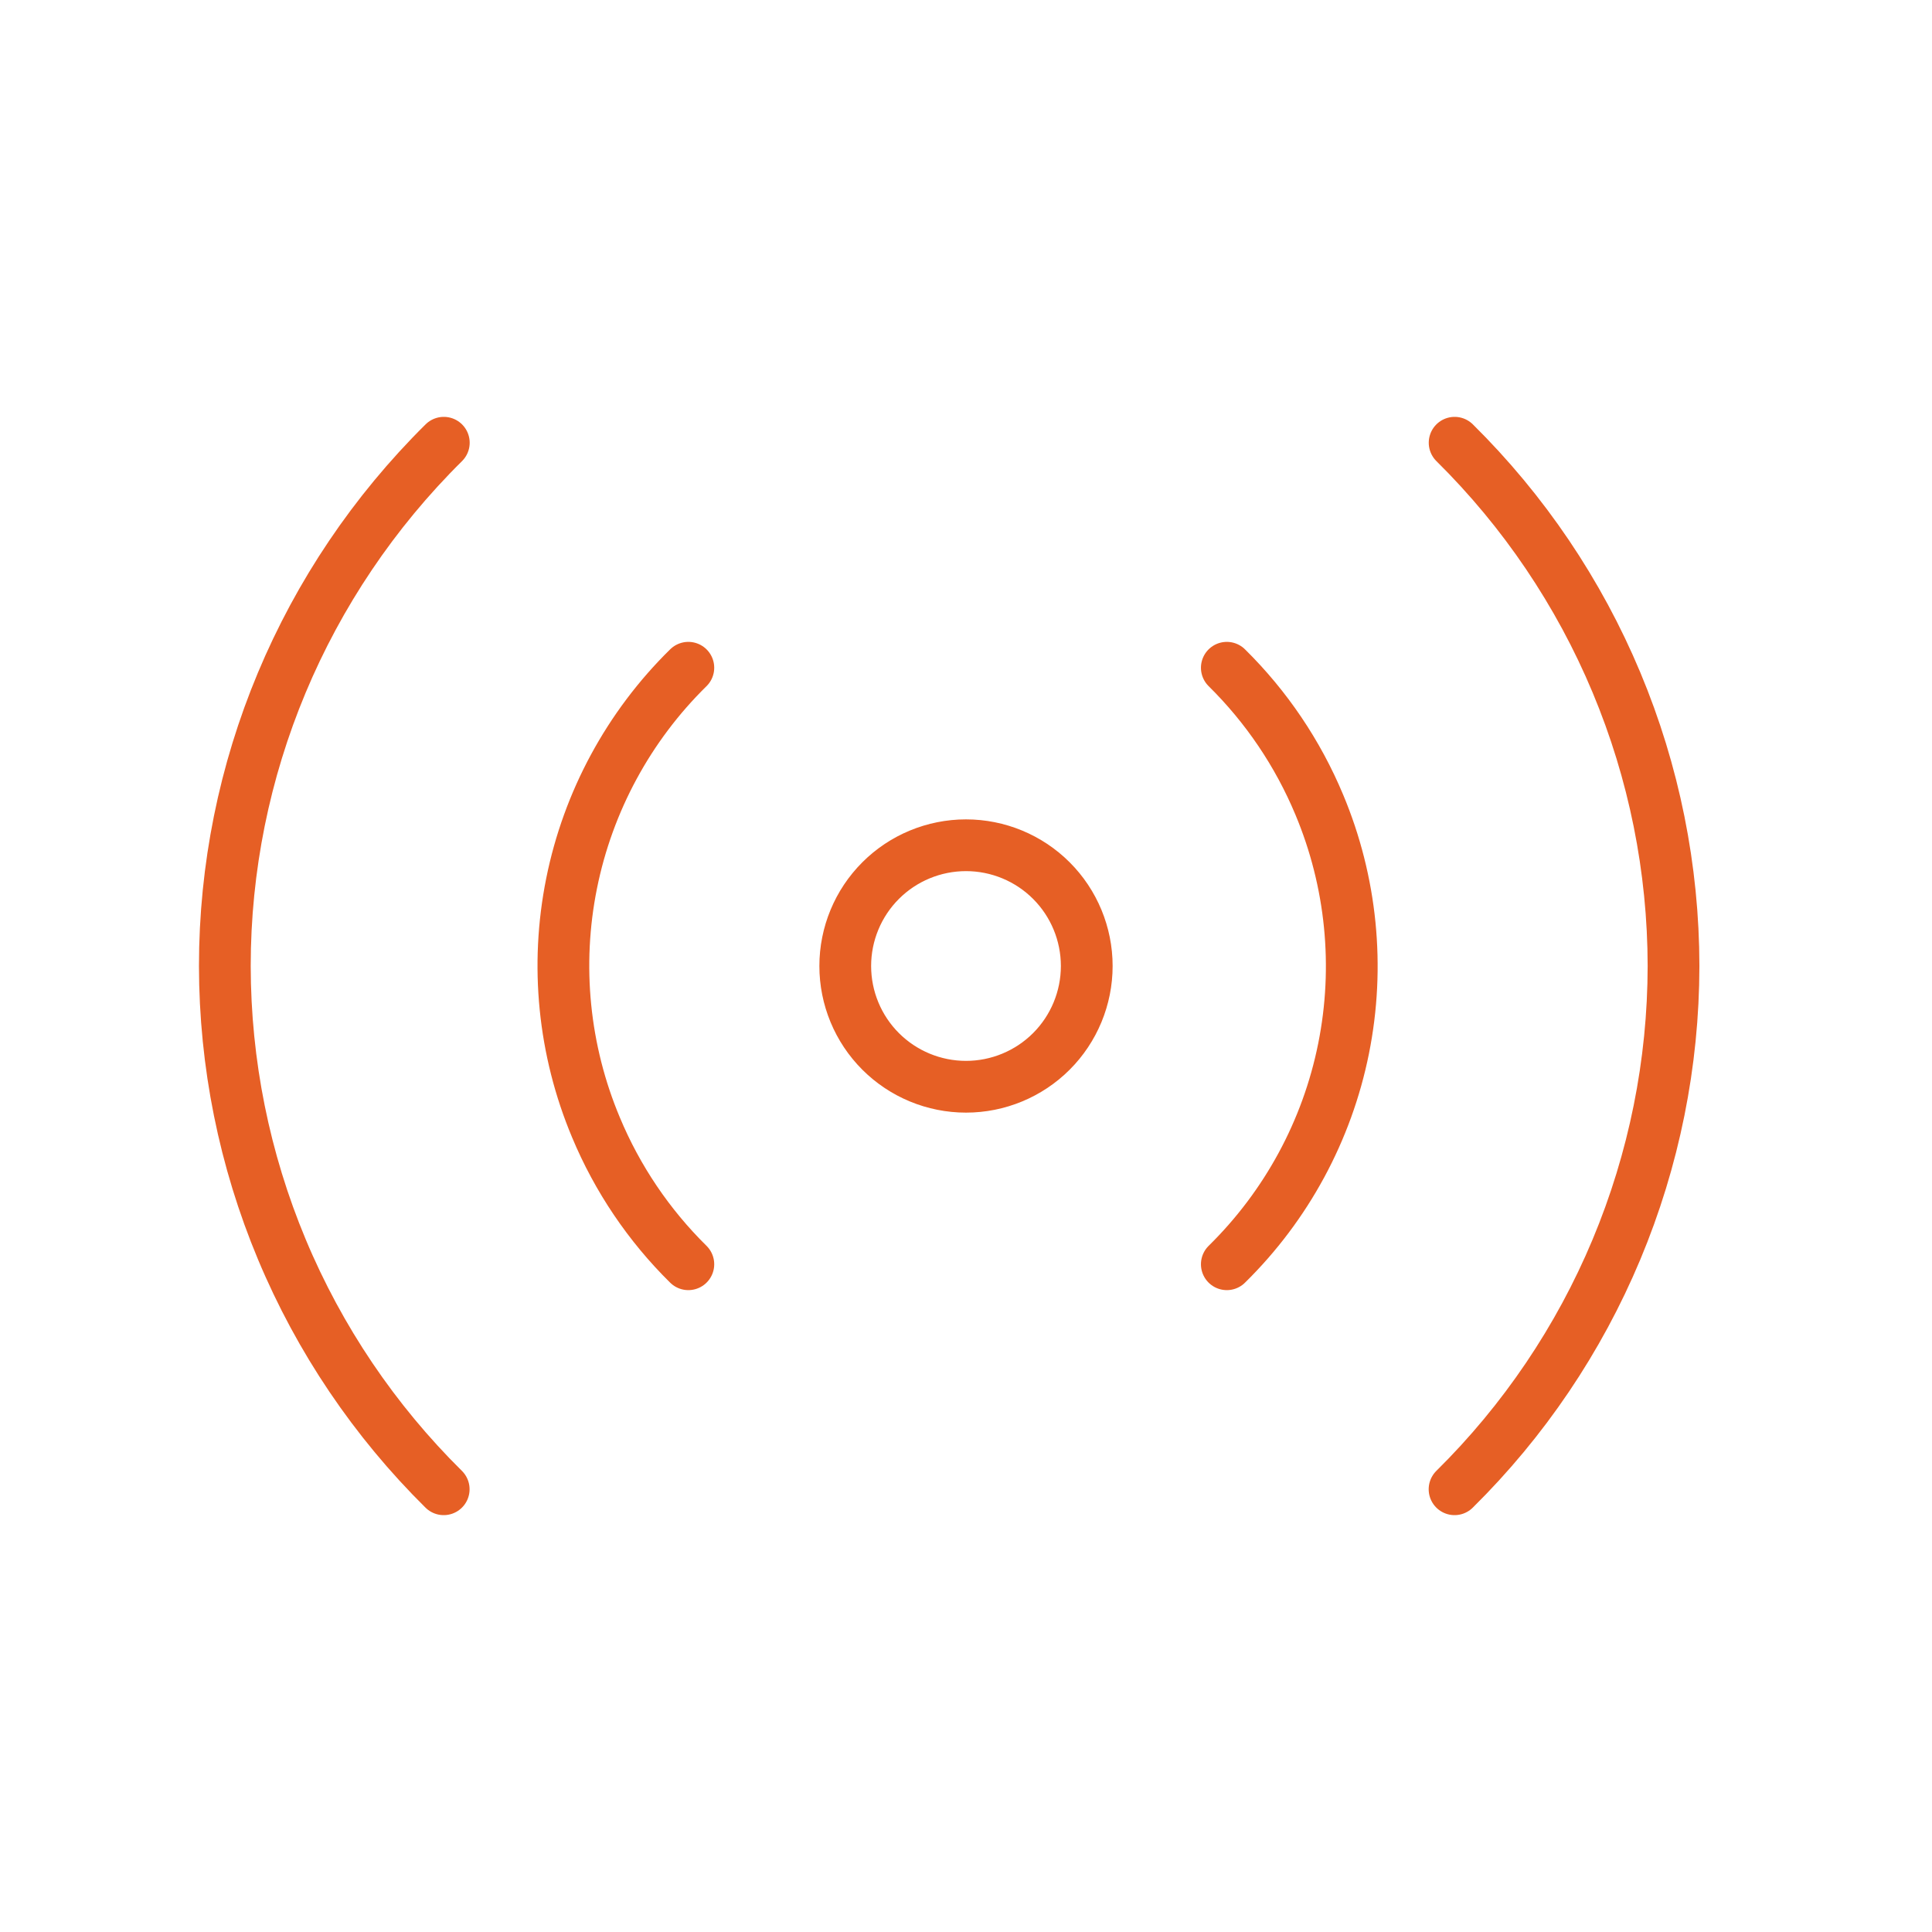 <svg width="56" height="56" viewBox="0 0 56 56" fill="none" xmlns="http://www.w3.org/2000/svg">
<path d="M19.952 36.645C18.805 35.514 17.894 34.165 17.274 32.678C16.336 30.444 16.09 27.981 16.568 25.605C17.046 23.23 18.224 21.053 19.952 19.355M42.163 12.833C44.171 14.817 45.765 17.178 46.854 19.782C47.943 22.385 48.505 25.178 48.508 28C48.505 30.822 47.942 33.615 46.853 36.219C45.764 38.822 44.169 41.184 42.161 43.167M35.56 19.355C36.707 20.486 37.618 21.835 38.239 23.322C39.176 25.556 39.422 28.019 38.944 30.395C38.467 32.77 37.288 34.947 35.56 36.645M12.861 43.167C10.854 41.183 9.26 38.822 8.171 36.218C7.082 33.615 6.52 30.822 6.517 28C6.517 22.311 8.799 16.856 12.864 12.833M28 31.5C28.928 31.5 29.819 31.131 30.475 30.475C31.131 29.819 31.5 28.928 31.5 28C31.5 27.072 31.131 26.181 30.475 25.525C29.819 24.869 28.928 24.5 28 24.5C27.072 24.5 26.181 24.869 25.525 25.525C24.869 26.181 24.5 27.072 24.5 28C24.5 28.928 24.869 29.819 25.525 30.475C26.181 31.131 27.072 31.5 28 31.5Z" stroke="#E65F25" stroke-width="1.5" stroke-linecap="round" stroke-linejoin="round"/>
</svg>
